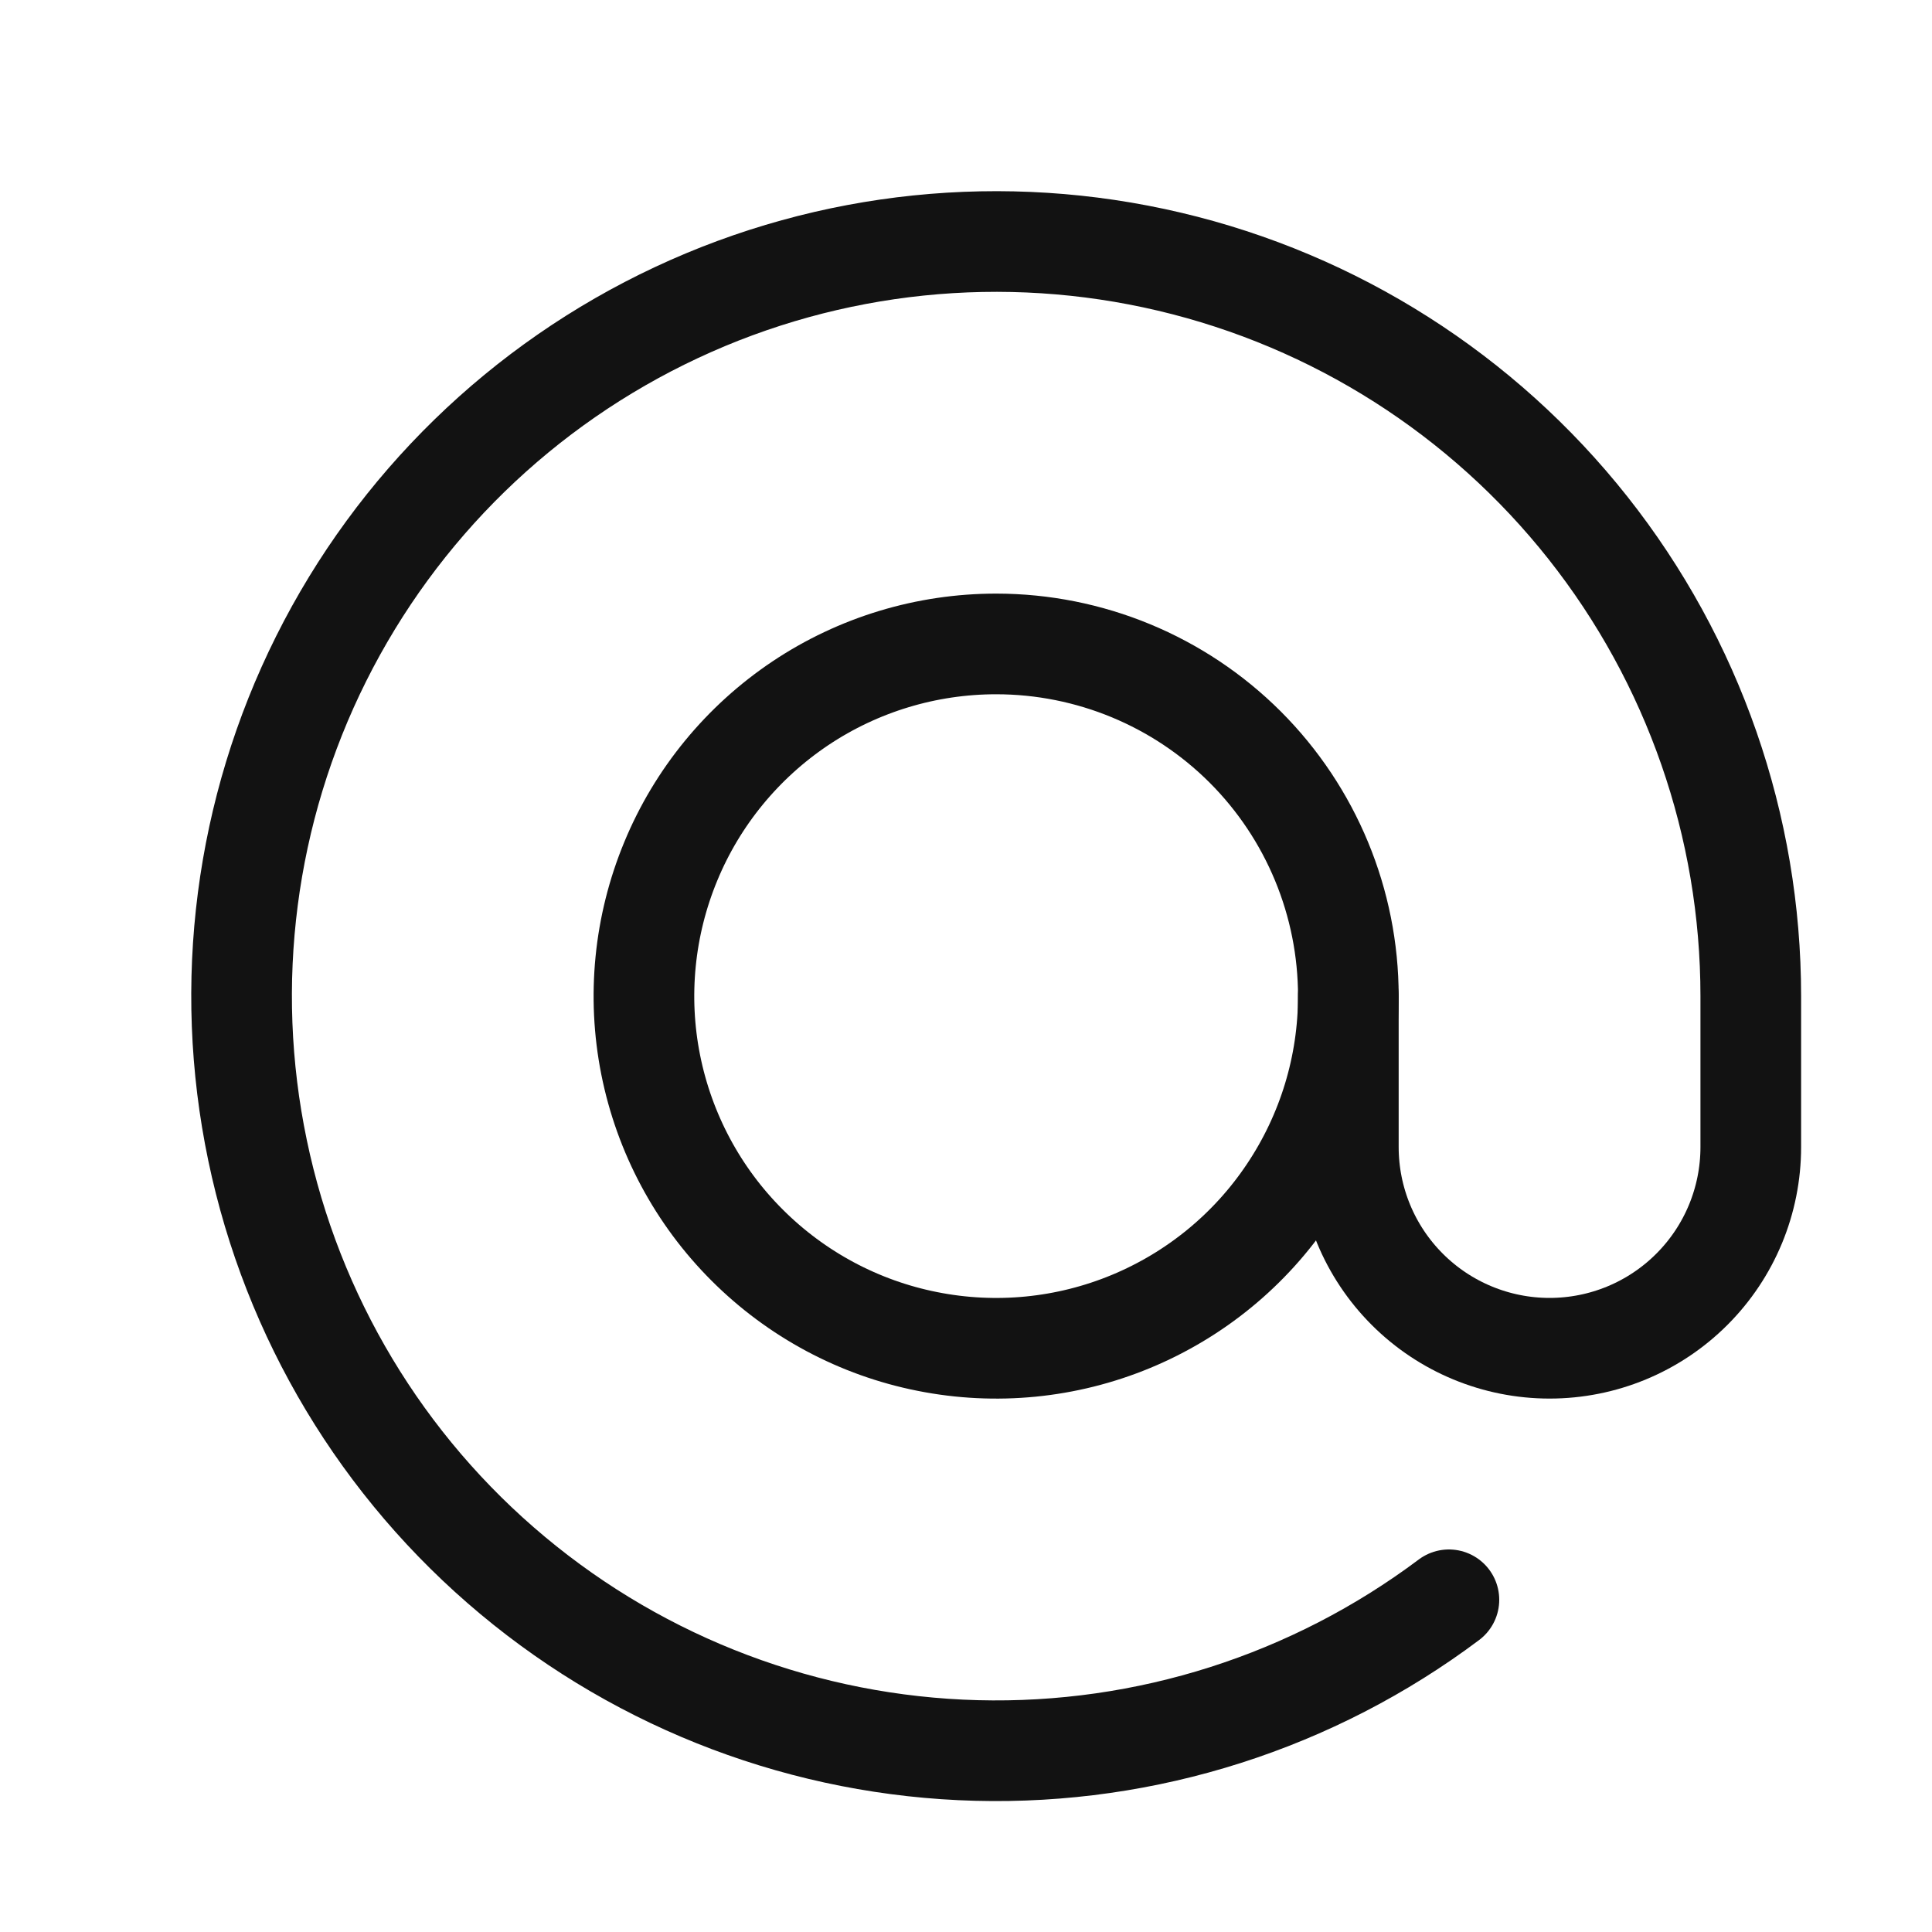 <svg width="20" height="20" viewBox="0 0 20 20" fill="none" xmlns="http://www.w3.org/2000/svg">
  <path d="M13.958 10.312C13.958 11.033 13.744 11.737 13.343 12.337C12.943 12.937 12.373 13.404 11.707 13.68C11.041 13.956 10.308 14.028 9.601 13.887C8.893 13.747 8.244 13.399 7.734 12.889C7.224 12.38 6.877 11.73 6.736 11.023C6.595 10.316 6.668 9.582 6.944 8.916C7.219 8.25 7.687 7.681 8.286 7.28C8.886 6.879 9.591 6.666 10.312 6.666C11.279 6.666 12.206 7.05 12.89 7.733C13.574 8.417 13.958 9.345 13.958 10.312Z" stroke="#121212" stroke-width="1.042" stroke-linecap="round" stroke-linejoin="round"/>
  <path d="M13.958 10.311V11.874C13.958 12.427 14.177 12.956 14.568 13.347C14.959 13.738 15.489 13.957 16.041 13.957C16.594 13.957 17.123 13.738 17.514 13.347C17.905 12.956 18.124 12.427 18.124 11.874V10.311C18.124 8.552 17.53 6.844 16.438 5.464C15.346 4.084 13.82 3.113 12.107 2.709C10.395 2.305 8.595 2.49 7.002 3.236C5.408 3.982 4.112 5.244 3.325 6.818C2.538 8.392 2.306 10.186 2.666 11.908C3.025 13.631 3.956 15.182 5.307 16.309C6.658 17.437 8.35 18.075 10.109 18.121C11.868 18.167 13.591 17.617 14.999 16.561" stroke="#121212" stroke-width="1.042" stroke-linecap="round" stroke-linejoin="round"/>
</svg>

